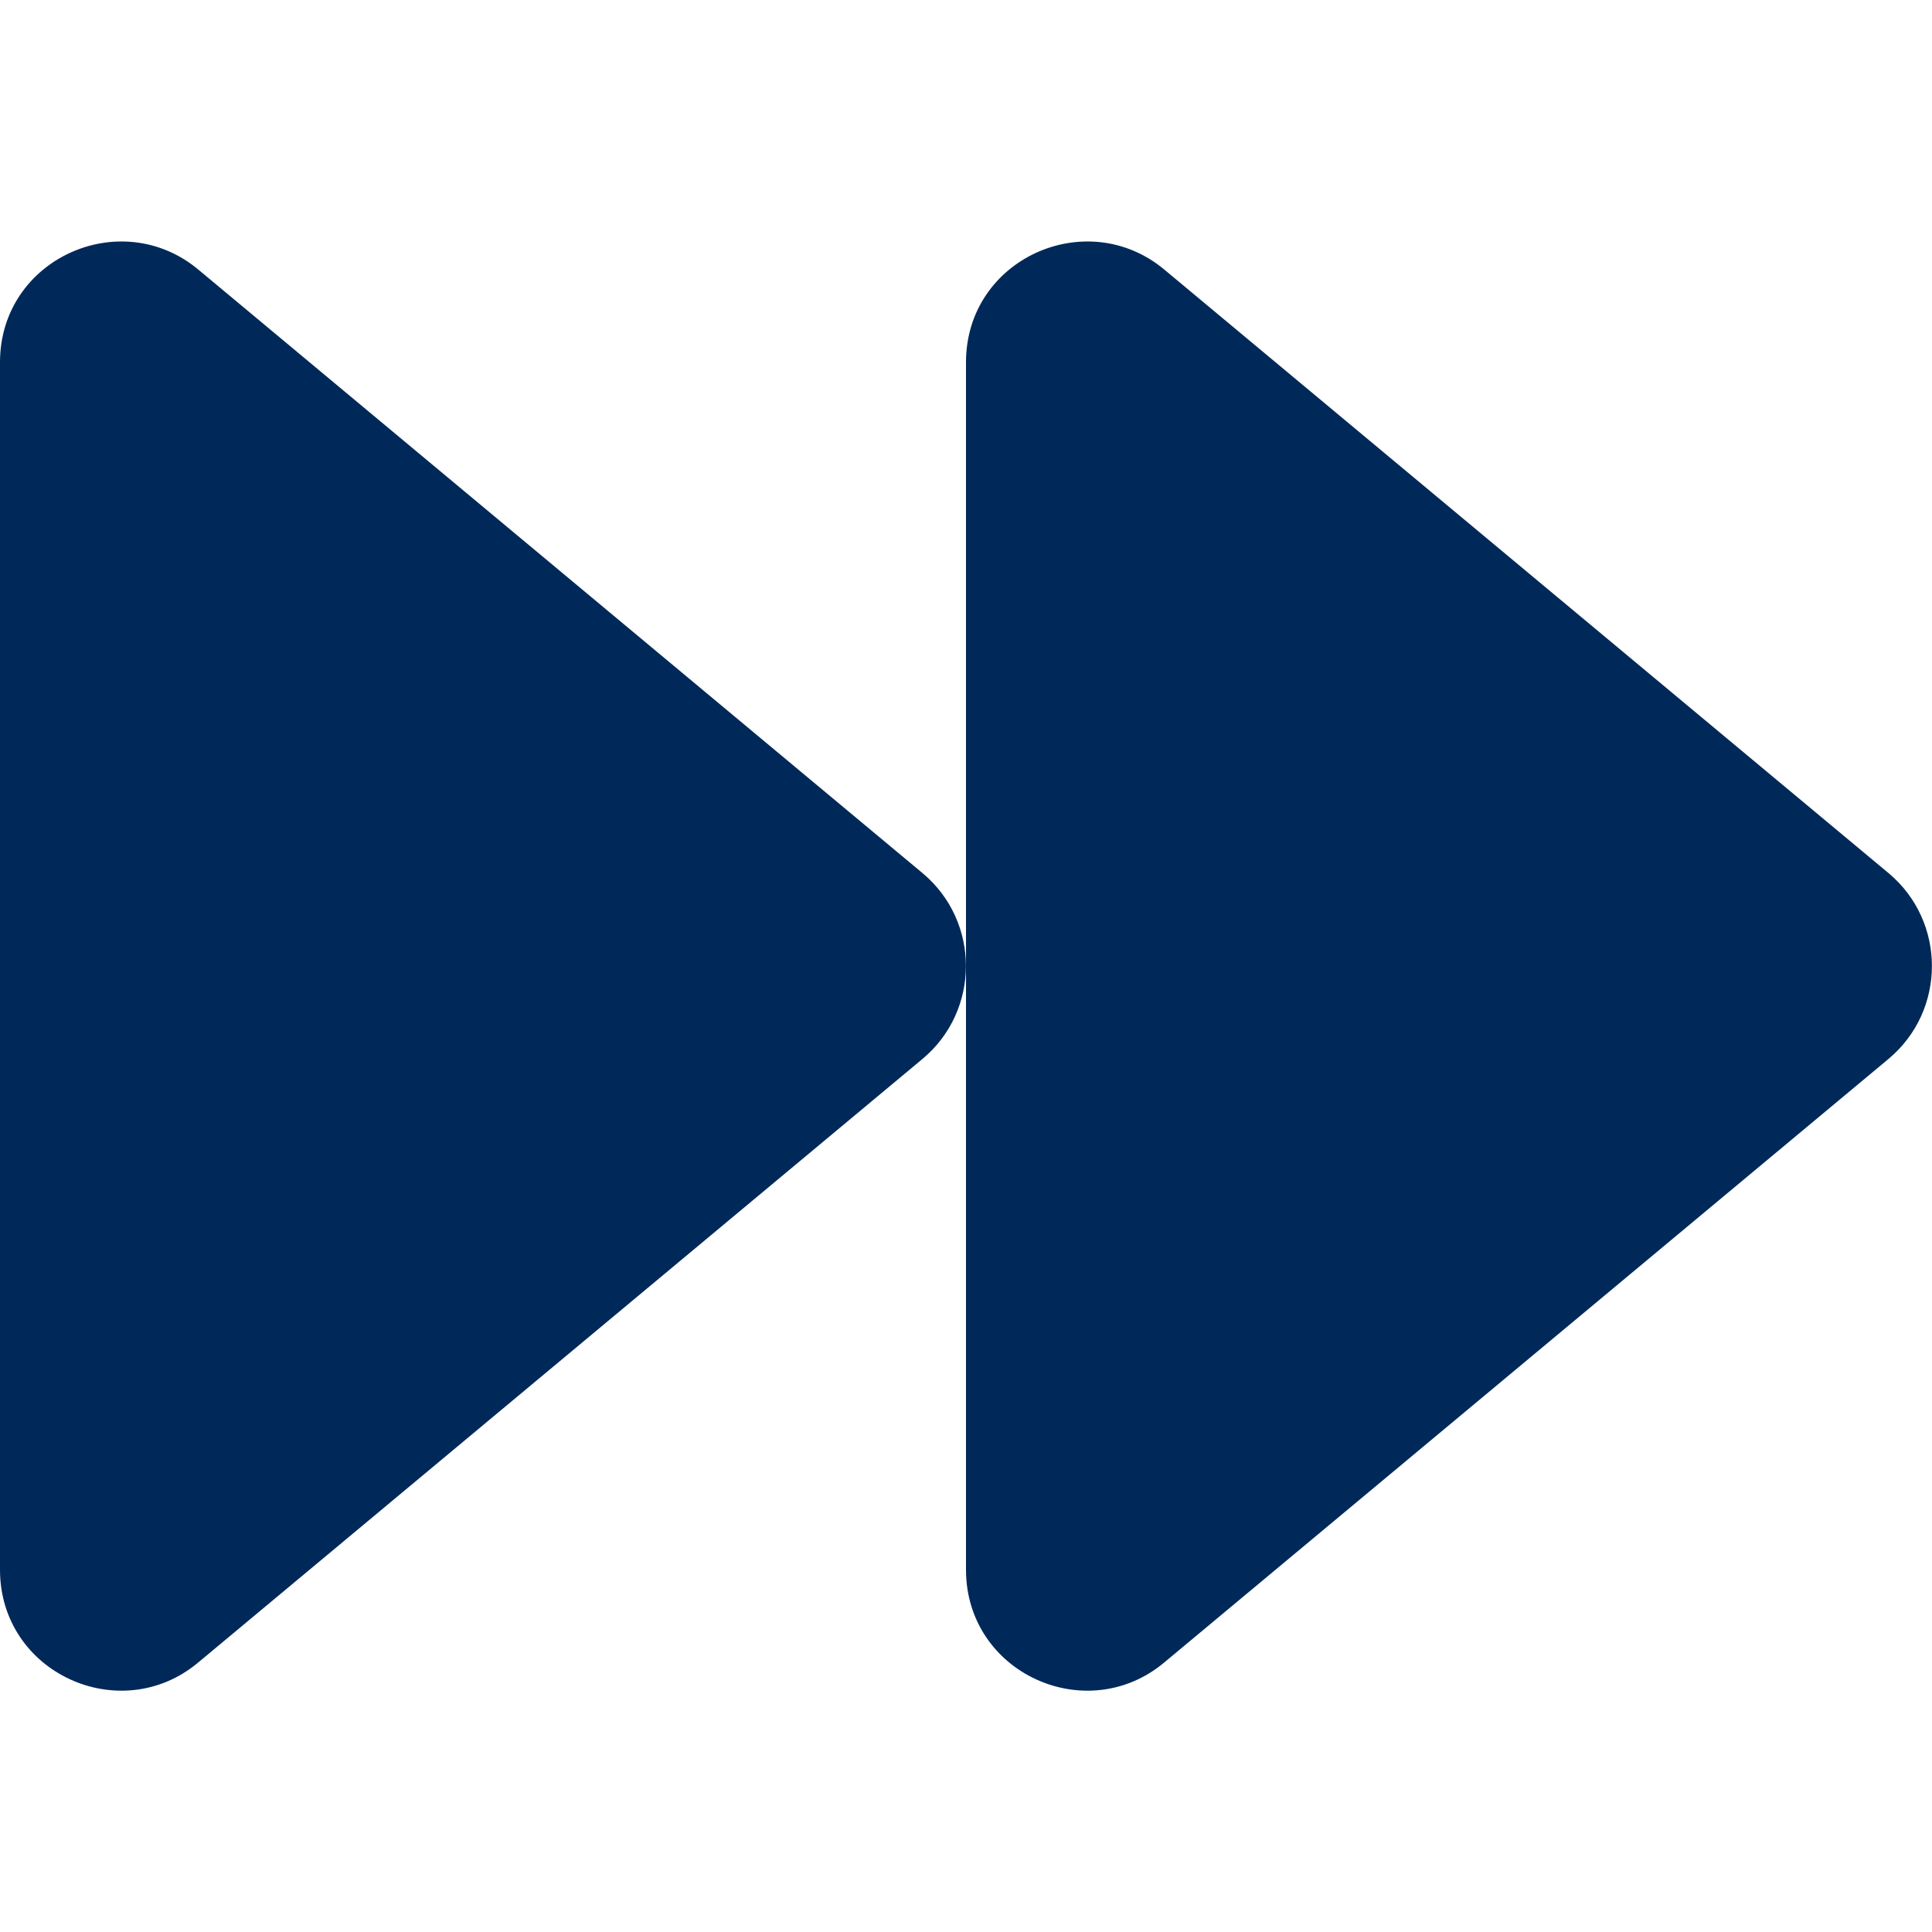 <?xml version="1.0" encoding="UTF-8" standalone="no"?>
<!DOCTYPE svg PUBLIC "-//W3C//DTD SVG 1.1//EN" "http://www.w3.org/Graphics/SVG/1.1/DTD/svg11.dtd">
<svg version="1.1" xmlns="http://www.w3.org/2000/svg" xmlns:xlink="http://www.w3.org/1999/xlink" preserveAspectRatio="xMidYMid meet" viewBox="0 0 640 640" width="64" height="64"><defs><path d="M385.63 89.25C359.88 67.88 320 85.75 320 120C320 160 320 480 320 520C320 554.25 359.88 572.25 385.63 550.75C409.63 530.75 601.63 370.75 625.63 350.75C644.75 334.75 644.75 305.25 625.63 289.25C577.63 249.25 409.63 109.25 385.63 89.25ZM65.63 89.25C39.88 67.88 0 85.75 0 120C0 160 0 480 0 520C0 554.25 39.88 572.25 65.63 550.75C89.63 530.75 281.63 370.75 305.63 350.75C324.75 334.75 324.75 305.25 305.63 289.25C257.63 249.25 89.63 109.25 65.63 89.25Z" id="cg6V9Rjbg"></path></defs><g><g><g><use xlink:href="#cg6V9Rjbg" opacity="1" fill="#002959" fill-opacity="1"></use><g><use xlink:href="#cg6V9Rjbg" opacity="1" fill-opacity="0" stroke="#000000" stroke-width="1" stroke-opacity="0"></use></g></g></g></g></svg>